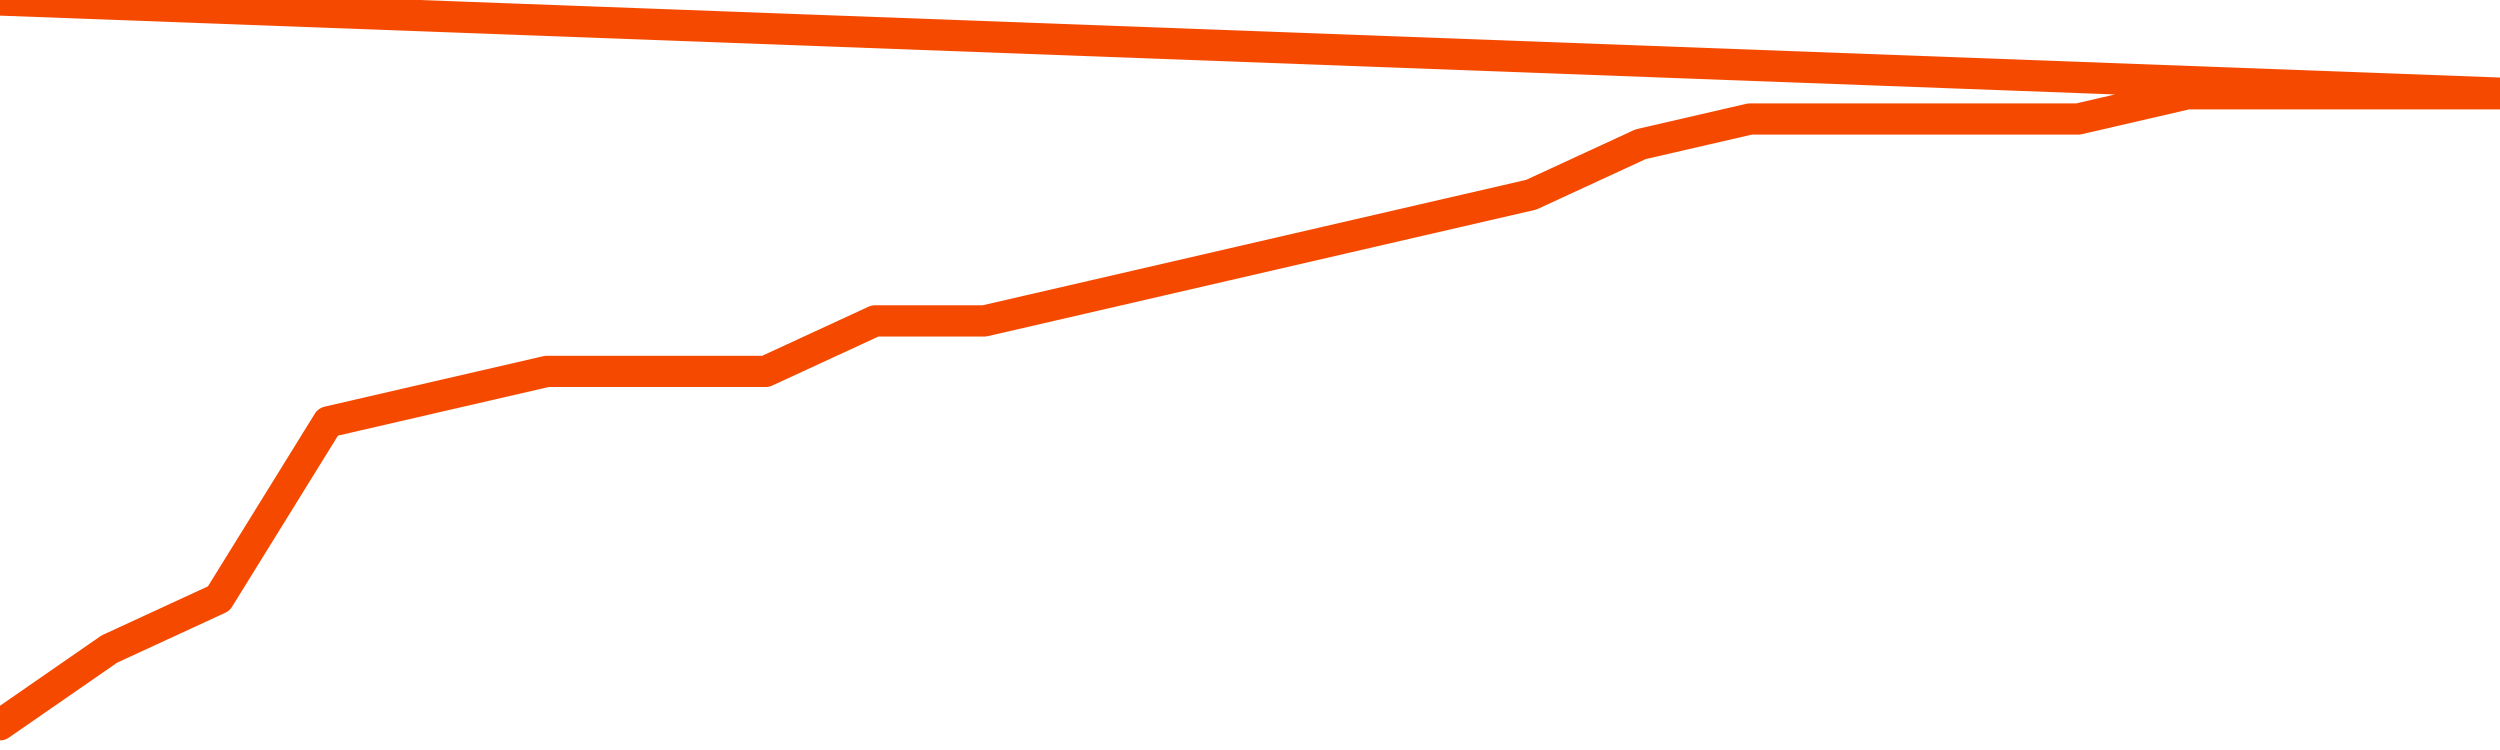       <svg
        version="1.1"
        xmlns="http://www.w3.org/2000/svg"
        width="80"
        height="24"
        viewBox="0 0 80 24">
        <path
          fill="url(#gradient)"
          fill-opacity="0.56"
          stroke="none"
          d="M 0,26 0.0,23.192 3.5,20.769 7.0,19.154 10.5,13.5 14.0,12.692 17.5,11.885 21.0,11.885 24.5,11.885 28.0,10.269 31.5,10.269 35.0,9.462 38.5,8.654 42.0,7.846 45.5,7.038 49.0,6.231 52.5,4.615 56.0,3.808 59.5,3.808 63.0,3.808 66.5,3.808 70.0,3.0 73.5,3.0 77.0,3.0 80.5,3.0 82,26 Z"
        />
        <path
          fill="none"
          stroke="#F64900"
          stroke-width="1"
          stroke-linejoin="round"
          stroke-linecap="round"
          d="M 0.0,23.192 3.5,20.769 7.0,19.154 10.5,13.5 14.0,12.692 17.5,11.885 21.0,11.885 24.5,11.885 28.0,10.269 31.5,10.269 35.0,9.462 38.5,8.654 42.0,7.846 45.5,7.038 49.0,6.231 52.5,4.615 56.0,3.808 59.5,3.808 63.0,3.808 66.5,3.808 70.0,3.0 73.5,3.0 77.0,3.0 80.5,3.0.join(' ') }"
        />
      </svg>
